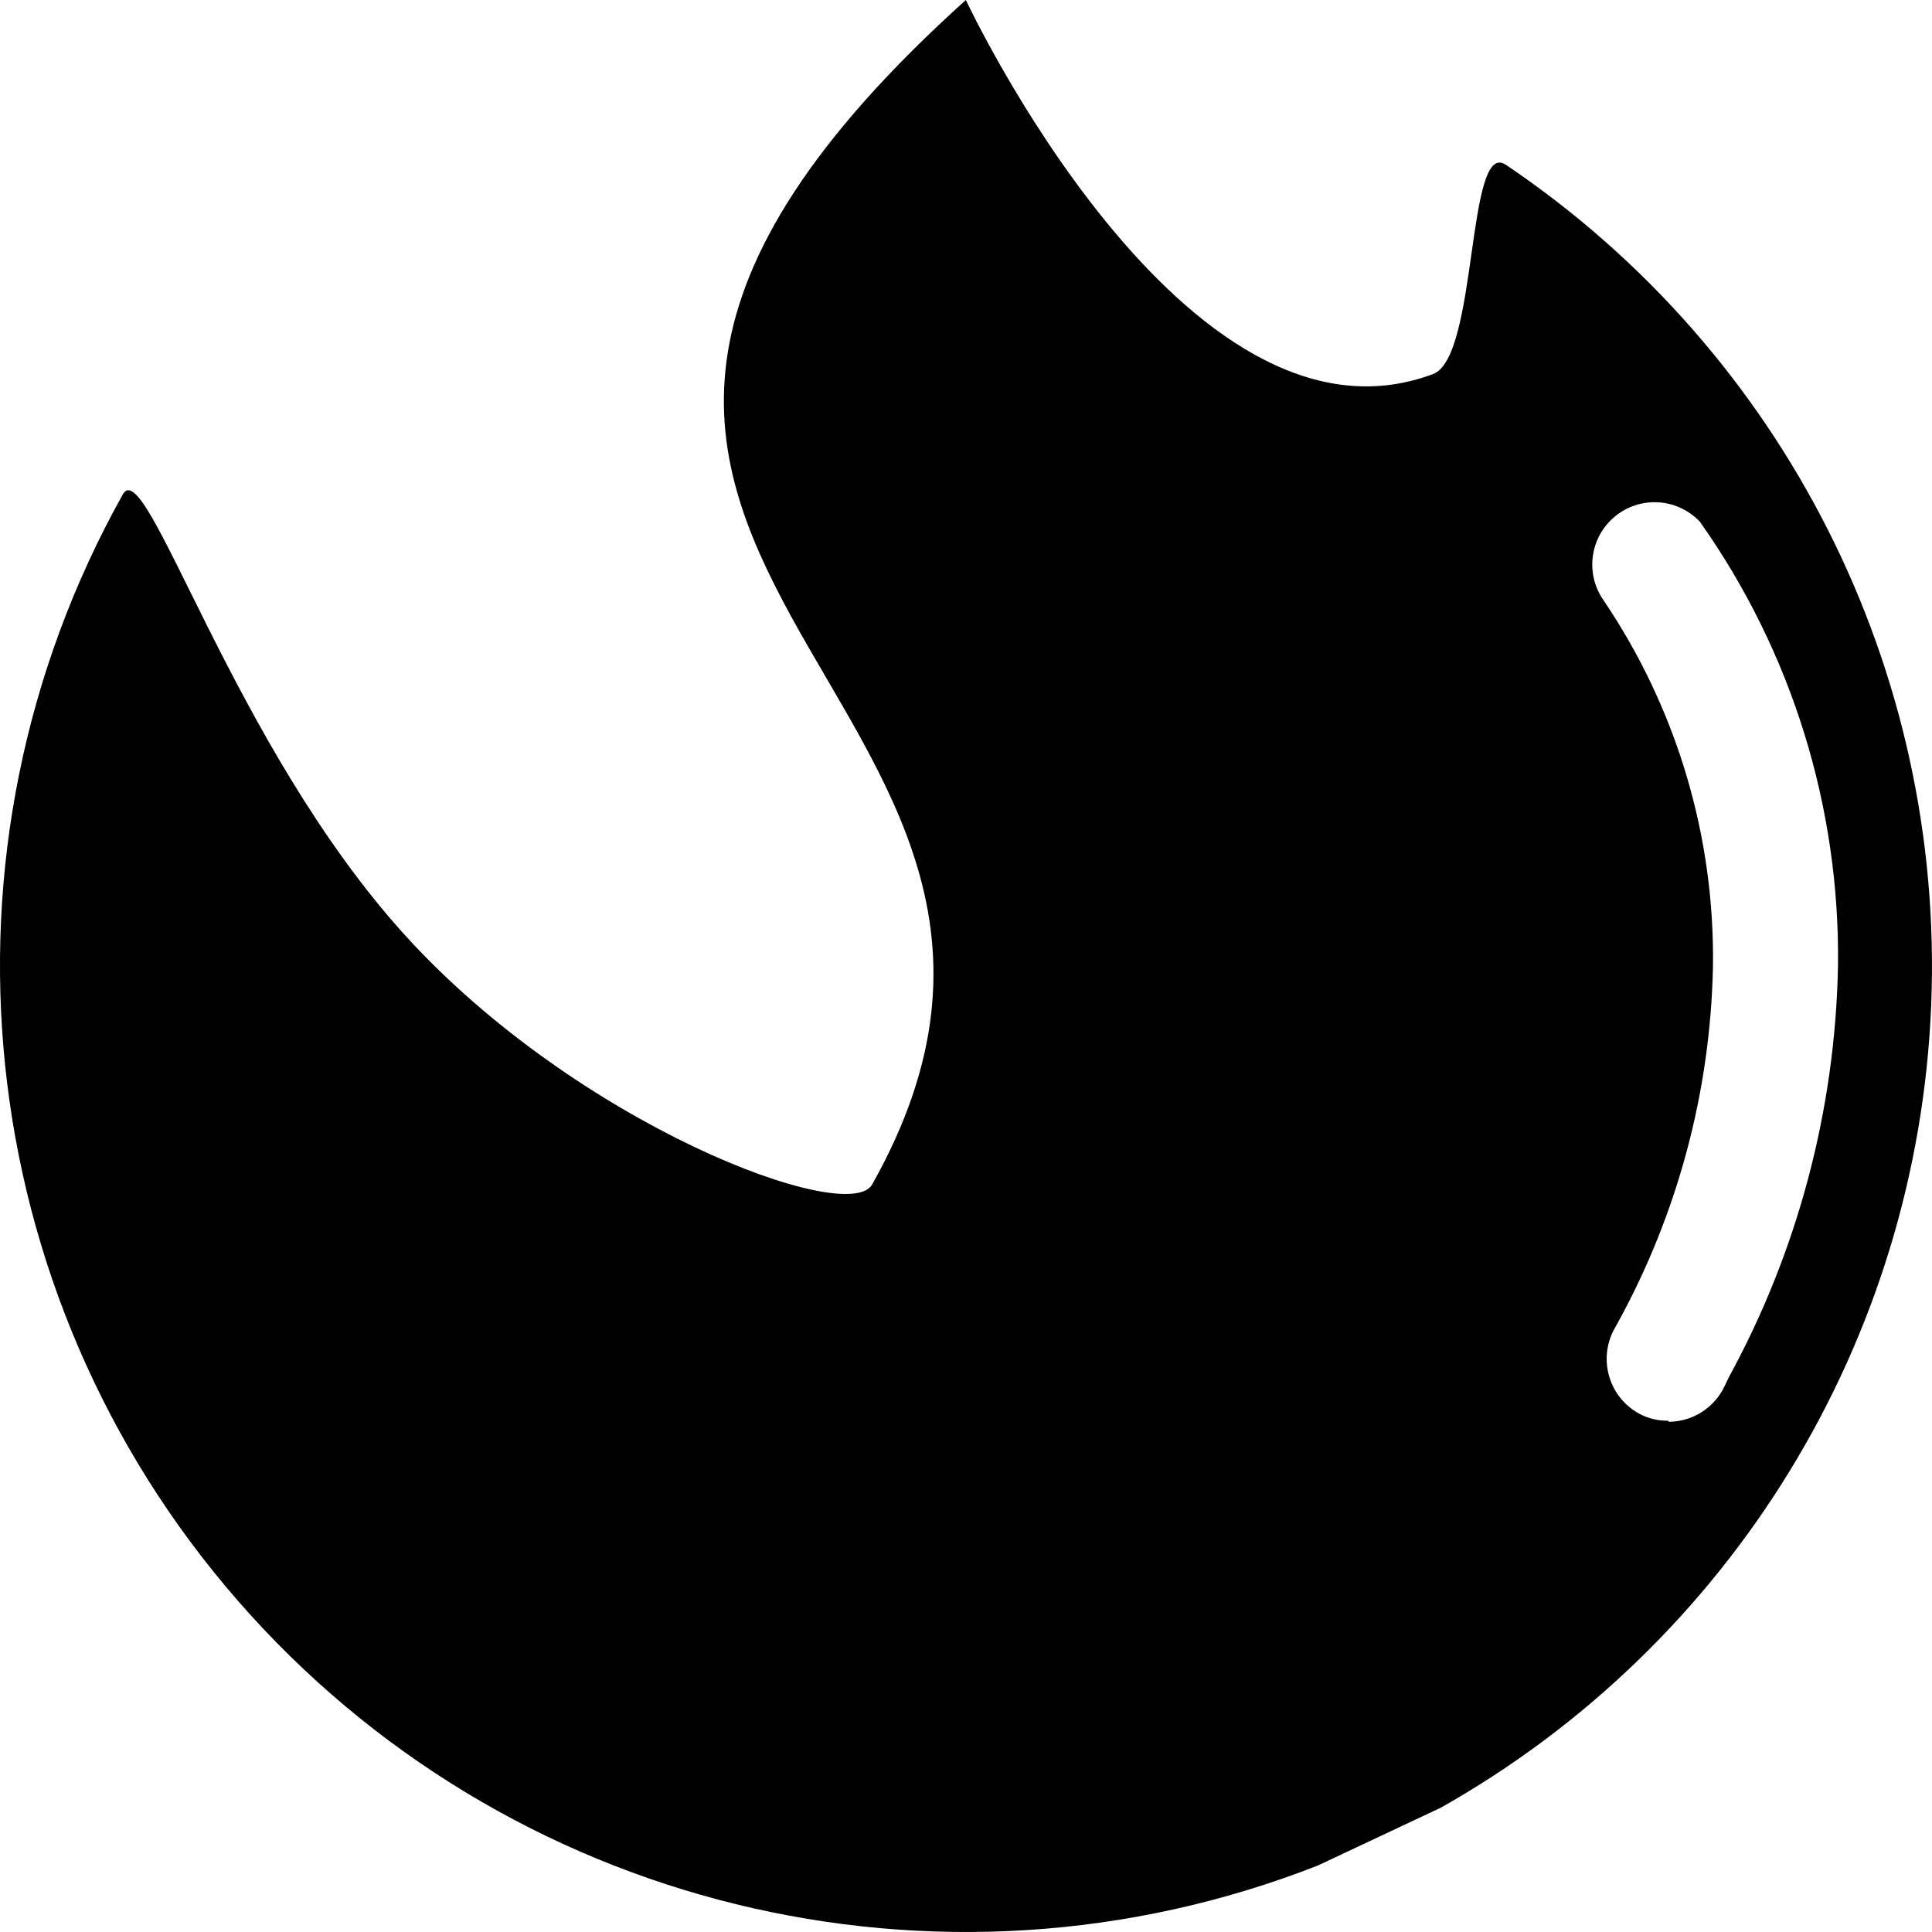 <?xml version="1.0" encoding="UTF-8"?>
<svg width="26px" height="26px" viewBox="0 0 26 26" version="1.1" xmlns="http://www.w3.org/2000/svg" xmlns:xlink="http://www.w3.org/1999/xlink">
    <title>形状</title>
    <g id="页面" stroke="none" stroke-width="1" fill="none" fill-rule="evenodd">
        <g id="8" transform="translate(-1790, -1005)" fill="#000000" fill-rule="nonzero">
            <g id="编组-8" transform="translate(1756, 1005)">
                <g id="编组" transform="translate(34, 0)">
                    <path d="M19.364,24.339 L17.736,25.105 C12.625,27.106 6.808,25.68 3.201,21.542 C-0.406,17.404 -1.026,11.445 1.653,6.653 C1.972,6.084 3.125,10.023 5.449,12.584 C7.774,15.145 11.418,16.509 11.737,15.94 C15.514,9.228 4.616,7.551 12.998,0 C12.998,0 15.941,6.29 19.285,5.034 C19.894,4.808 19.732,1.859 20.266,2.218 C24.006,4.74 26.172,9.021 25.989,13.529 C25.806,18.037 23.301,22.129 19.369,24.339 L19.364,24.339 Z M22.464,19.134 C22.788,19.129 23.08,18.938 23.214,18.643 L23.263,18.54 C24.193,16.838 24.698,14.936 24.735,12.996 C24.761,10.858 24.111,8.766 22.876,7.021 C22.573,6.701 22.076,6.67 21.736,6.948 C21.395,7.227 21.328,7.721 21.581,8.08 C22.565,9.536 23.079,11.259 23.052,13.016 C23.017,14.694 22.576,16.339 21.767,17.809 L21.713,17.907 C21.505,18.317 21.665,18.818 22.071,19.031 C22.187,19.09 22.314,19.121 22.444,19.119 L22.464,19.134 Z" id="形状"></path>
                </g>
            </g>
        </g>
    </g>
</svg>